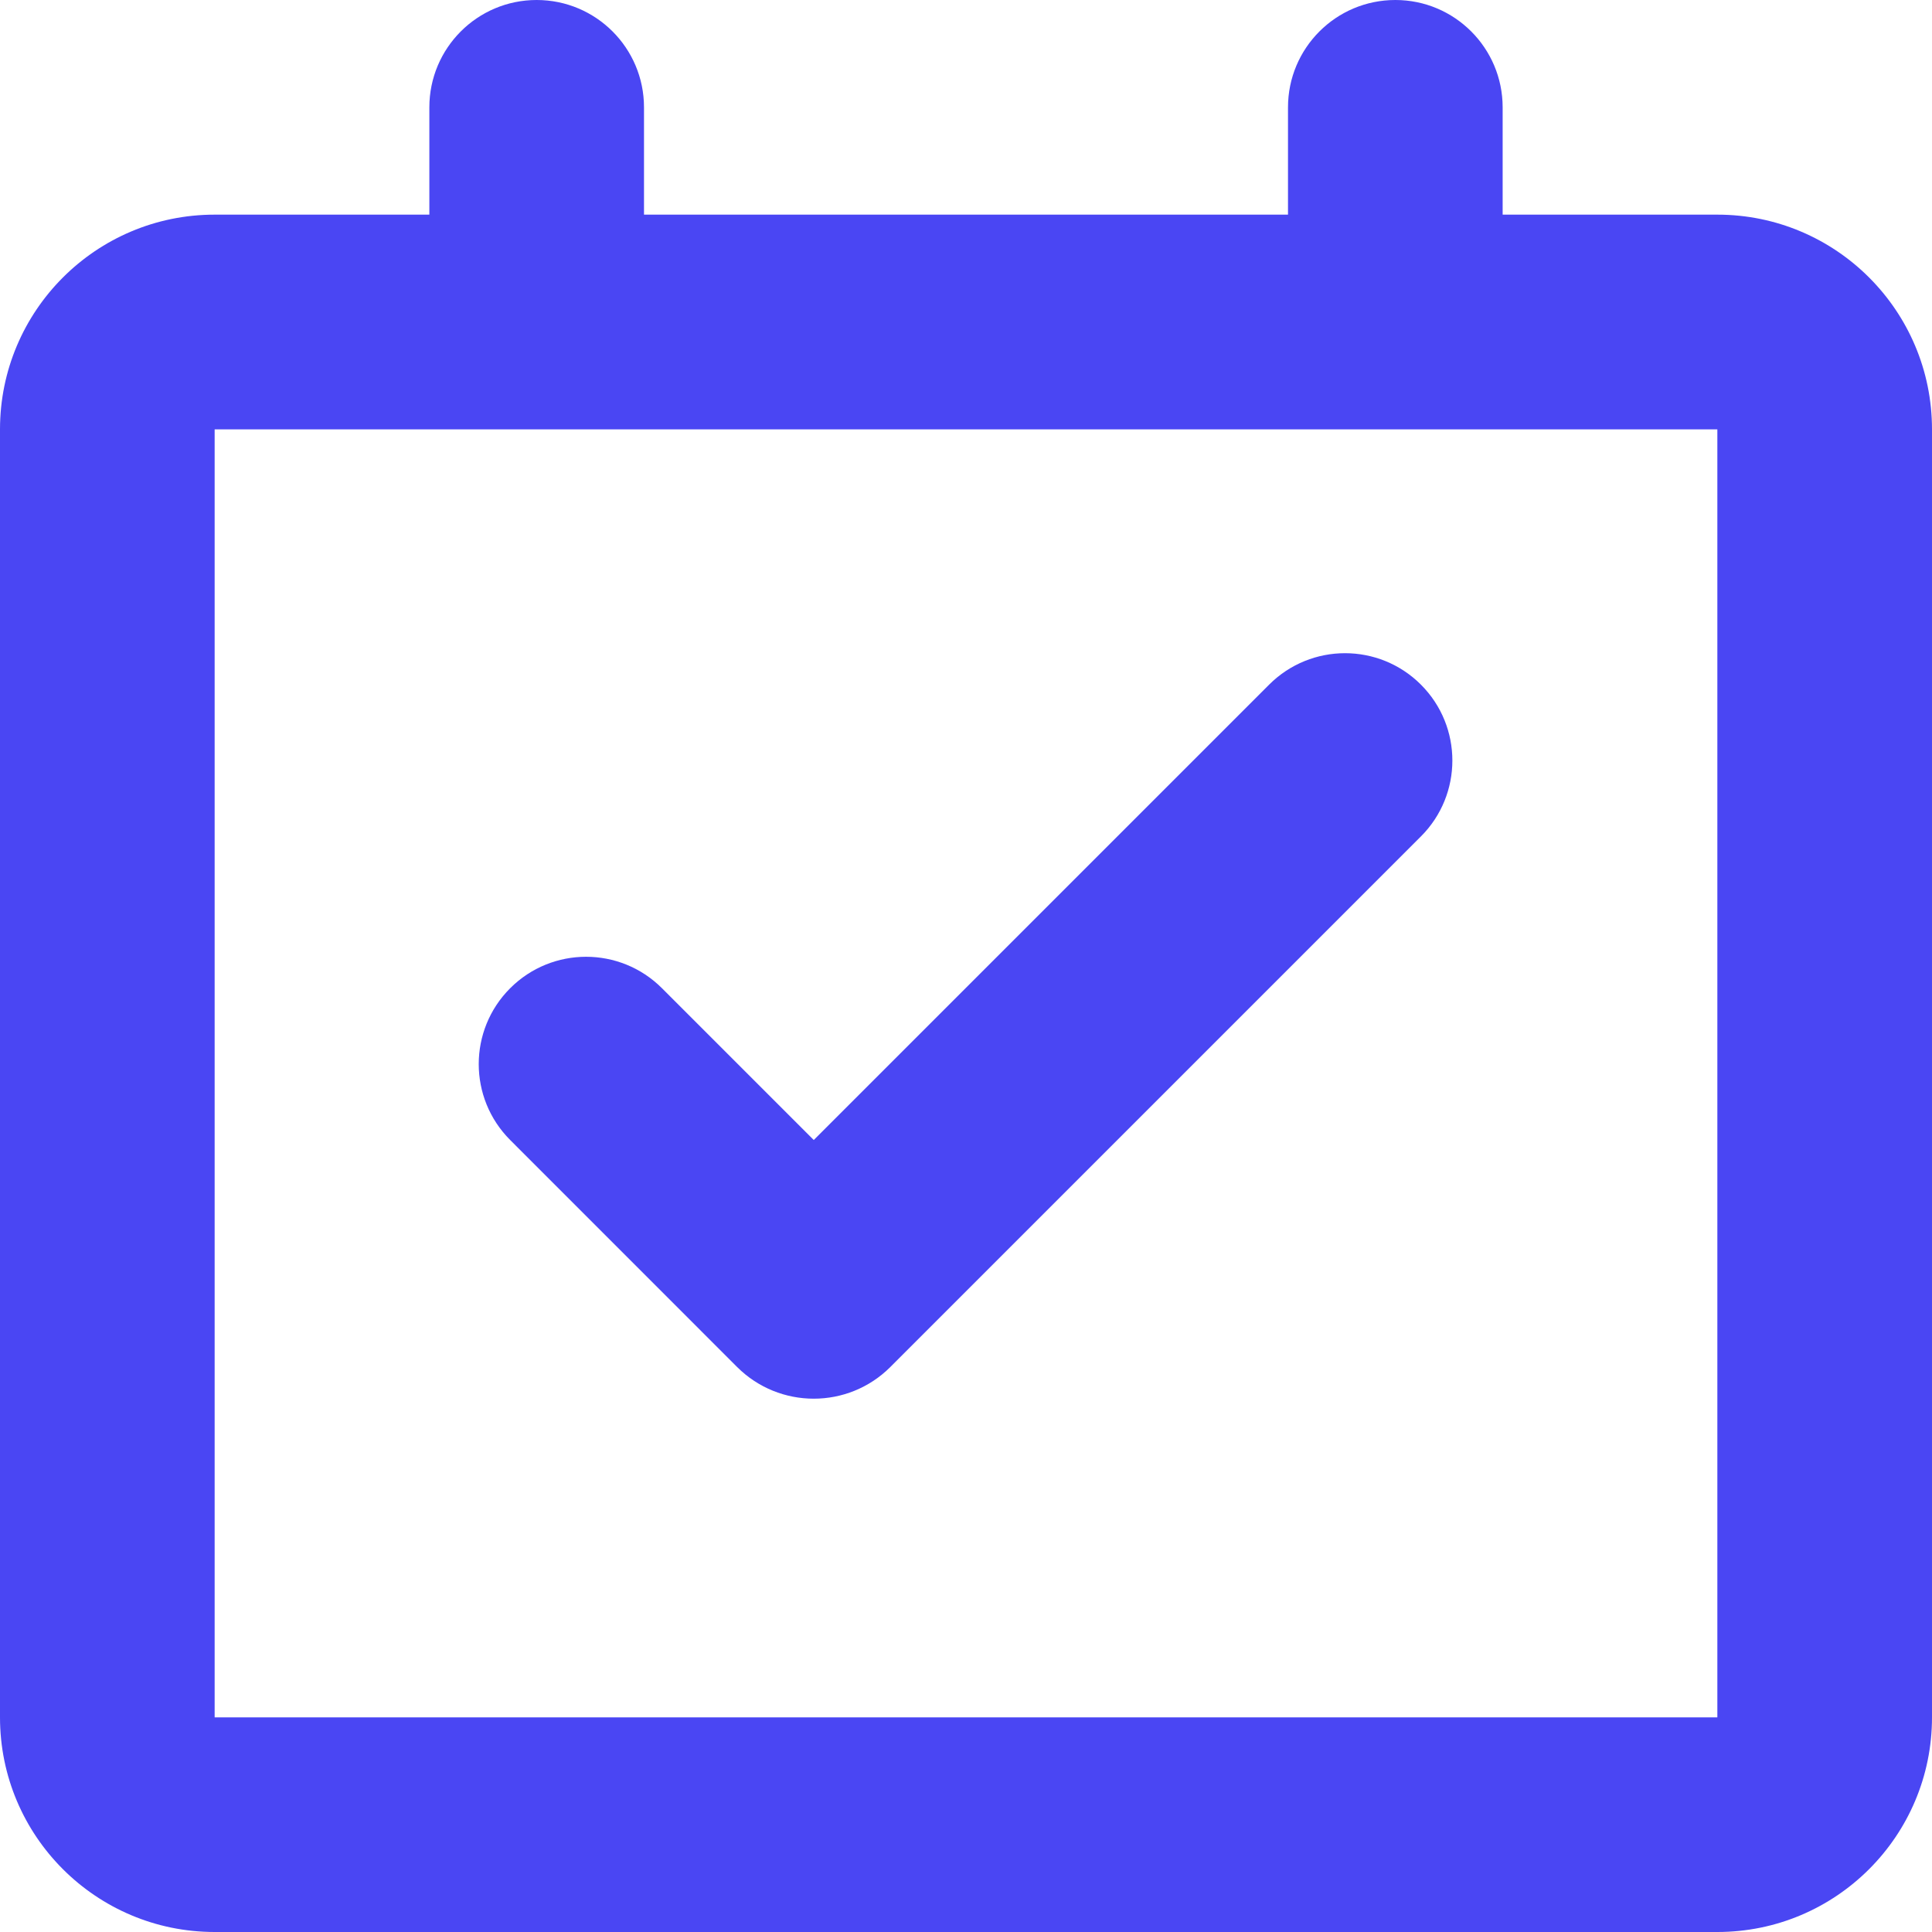 <svg width="30" height="30" viewBox="0 0 30 30" fill="none" xmlns="http://www.w3.org/2000/svg">
<path d="M21.667 0C22.587 0 23.333 0.746 23.333 1.667V3.333H26.667C28.508 3.333 30 4.826 30 6.667V26.667C30 28.508 28.508 30 26.667 30H3.333C1.492 30 0 28.508 0 26.667V6.667C0 4.826 1.492 3.333 3.333 3.333H6.667V1.667C6.667 0.746 7.413 0 8.333 0C9.254 0 10 0.746 10 1.667V3.333H20V1.667C20 0.746 20.746 0 21.667 0ZM26.667 6.667H3.333V26.667H26.667V6.667ZM19.707 10.631C20.358 9.98 21.413 9.98 22.064 10.631C22.715 11.282 22.715 12.337 22.064 12.988L13.826 21.226C13.169 21.883 12.103 21.883 11.445 21.226L7.922 17.702C7.271 17.051 7.271 15.996 7.922 15.345C8.573 14.694 9.628 14.694 10.279 15.345L12.636 17.702L19.707 10.631Z" fill="#4A46F3"/>
</svg>
